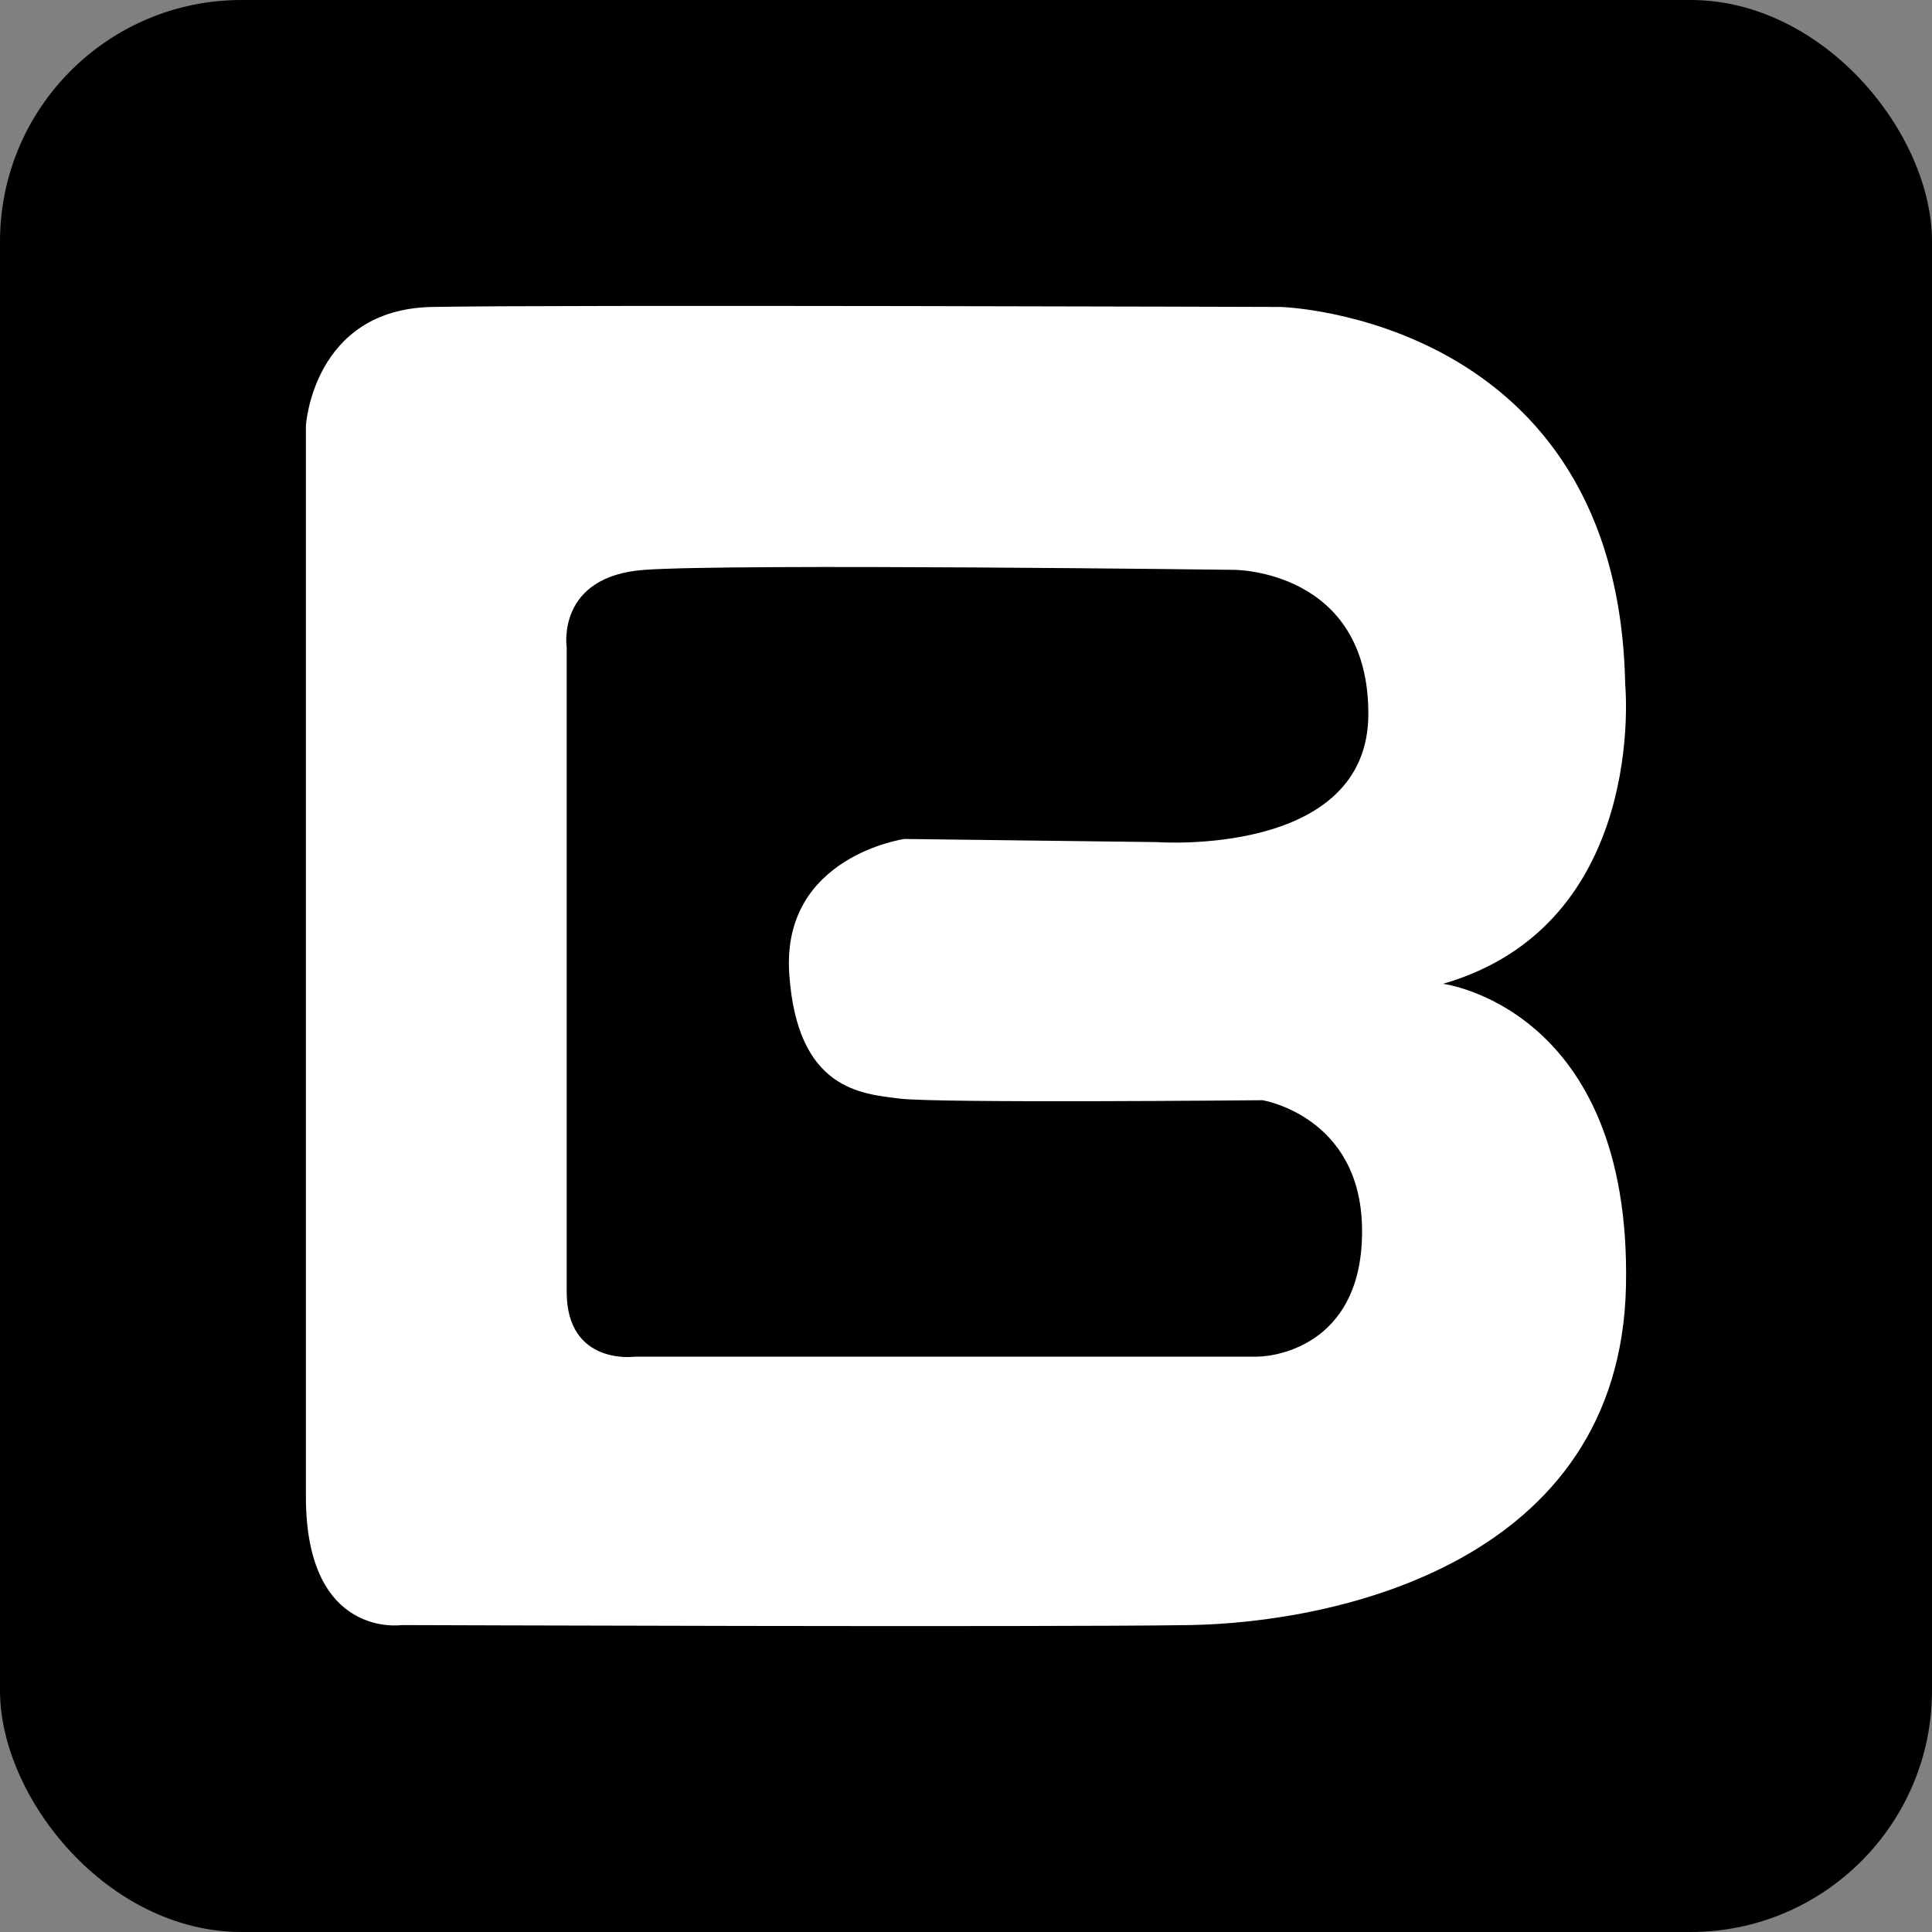 <?xml version="1.0" encoding="UTF-8"?> <svg xmlns="http://www.w3.org/2000/svg" width="120" height="120" viewBox="0 0 120 120" fill="none"><rect x="0" y="0" width="120" height="120" fill="#808080" stroke="none"/><rect width="120" height="120" rx="15" fill="black"></rect><g clip-path="url(#clip0_1_26)"><path d="M89.629 61.106C102.39 57.416 100.944 42.52 100.944 42.52C100.509 19.655 79.561 19.066 79.561 19.066C79.561 19.066 34.231 18.918 26.83 19.066C19.435 19.212 19 26.439 19 26.439V92.965C19 101.82 24.949 100.936 24.949 100.936C24.949 100.936 64.914 101.079 73.906 100.936C82.899 100.788 100.654 97.097 100.993 79.838C101.332 62.582 89.629 61.106 89.629 61.106ZM55.886 68.236C58.206 68.531 78.414 68.336 78.414 68.336C78.414 68.336 84.507 69.321 84.599 76.298C84.698 83.282 79.574 84.265 78.027 84.265H39.449C39.449 84.265 35.198 84.854 35.198 80.23V40.21C35.198 40.21 34.517 35.786 40.031 35.394C45.539 34.996 76.675 35.394 76.675 35.394C76.675 35.394 84.991 35.394 84.991 44.339C84.991 53.284 71.84 52.304 71.84 52.304L56.176 52.11C56.176 52.11 48.538 53.188 49.021 60.467C49.503 67.744 53.565 67.941 55.886 68.236Z" fill="white"></path></g><defs><clipPath id="clip0_1_26"><rect width="82" height="82" fill="white" transform="translate(19 19)"></rect></clipPath></defs></svg> 